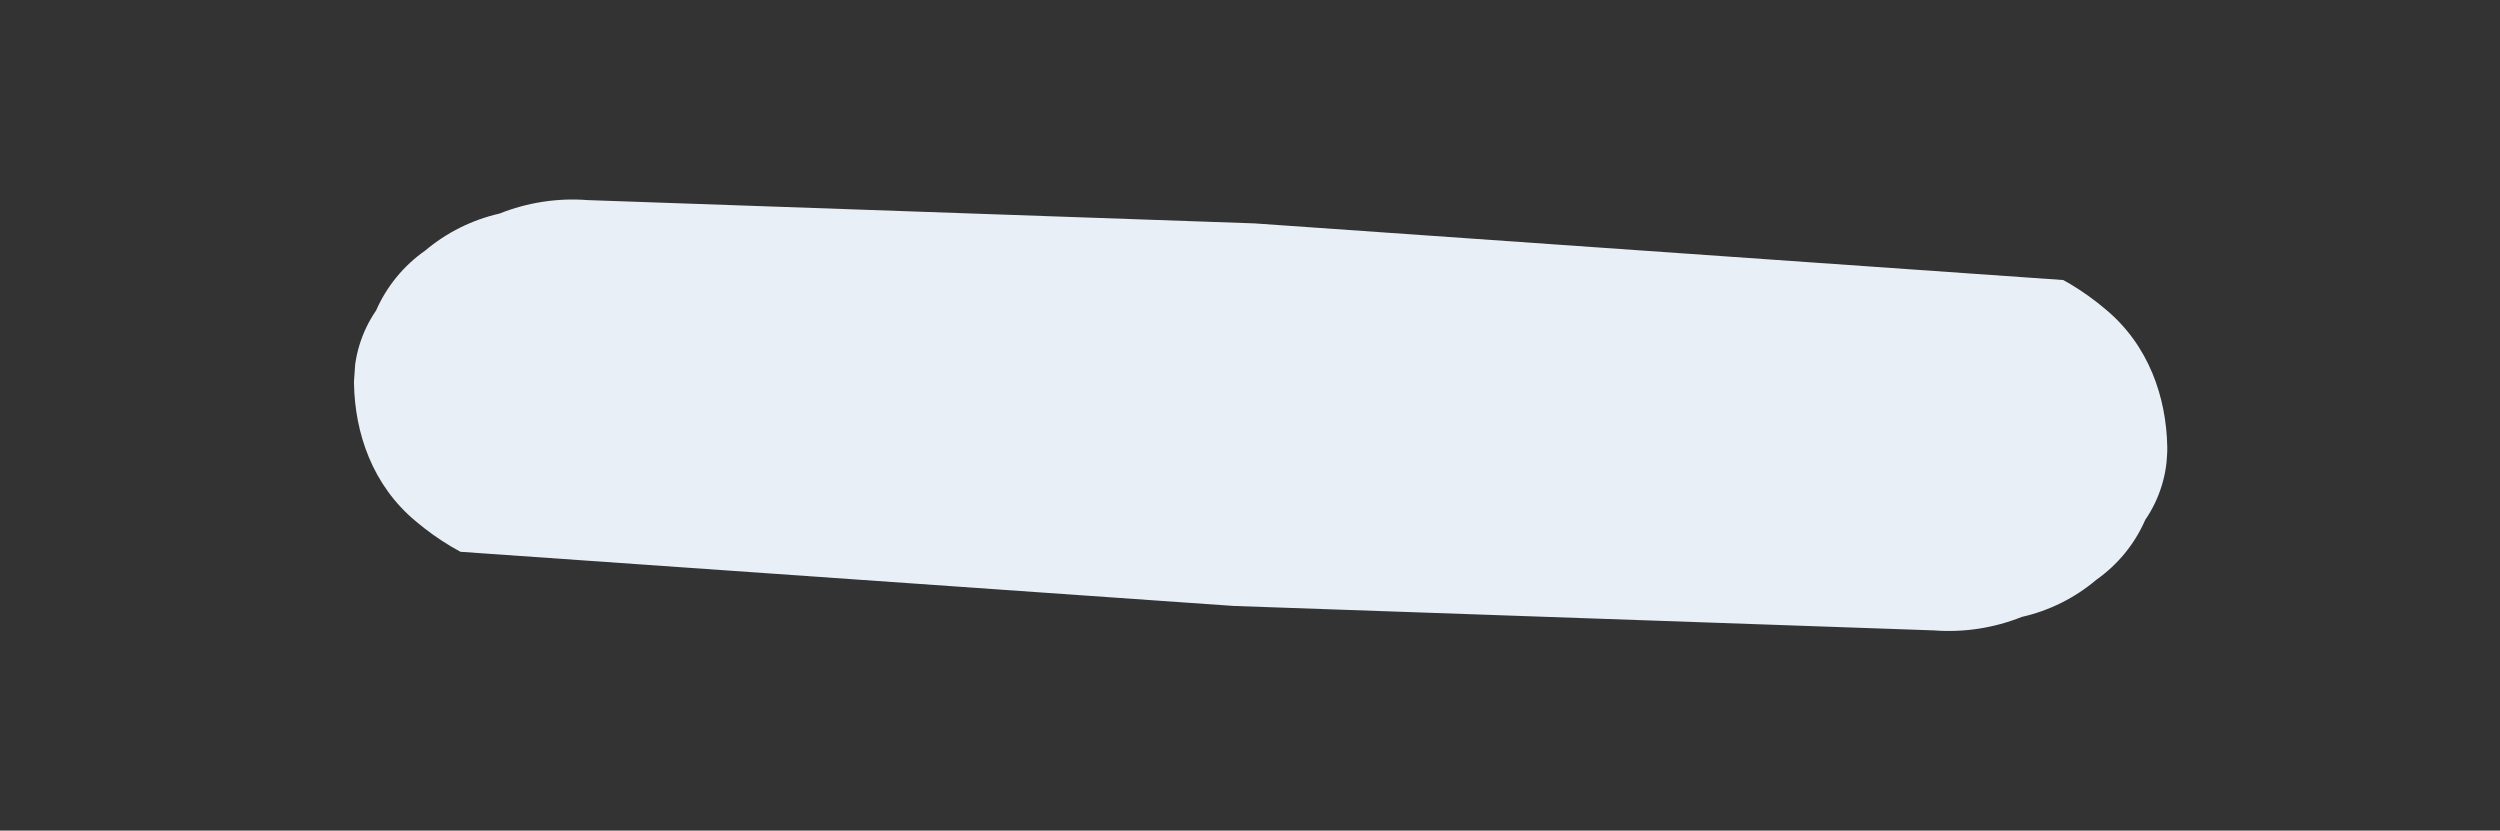 <?xml version="1.0" encoding="utf-8"?>
<!-- Generator: Adobe Illustrator 27.5.0, SVG Export Plug-In . SVG Version: 6.00 Build 0)  -->
<svg version="1.1" id="Livello_1" xmlns="http://www.w3.org/2000/svg" xmlns:xlink="http://www.w3.org/1999/xlink" x="0px" y="0px"
	 viewBox="0 0 275.23 91.44" style="enable-background:new 0 0 275.23 91.44;" xml:space="preserve">
<rect x="0" y="0" width="275.23" height="91.44" fill="#333333" stroke="none"/>
<style type="text/css">
	.st0{clip-path:url(#SVGID_00000072255833569248977540000003793913890619564197_);}
	.st1{fill:#E8EFF7;}
</style>
<g id="Raggruppa_5029" transform="translate(1.472) rotate(2)">
	<g>
		<defs>
			
				<rect id="SVGID_1_" x="117.74" y="-58.98" transform="matrix(0.035 -0.999 0.999 0.035 93.115 178.224)" width="42.19" height="199.76"/>
		</defs>
		<clipPath id="SVGID_00000138556740768977776440000004398778427405932953_">
			<use xlink:href="#SVGID_1_"  style="overflow:visible;"/>
		</clipPath>
		
			<g id="Raggruppa_4996" transform="translate(0 0)" style="clip-path:url(#SVGID_00000138556740768977776440000004398778427405932953_);">
			<path id="Tracciato_14824" class="st1" d="M63.95,61.98l149.77,0c3.31,0.14,6.6-0.49,9.63-1.82c2.99-0.79,5.75-2.28,8.04-4.36
				c2.31-1.75,4.1-4.09,5.16-6.78c1.54-2.42,2.29-5.26,2.15-8.12c-0.29-5.45-2.41-11.11-7.32-14.91
				c-5.03-3.98-11.25-6.16-17.67-6.18l-149.77,0c-3.31-0.14-6.6,0.49-9.63,1.82c-2.99,0.79-5.75,2.29-8.04,4.36
				c-2.31,1.74-4.1,4.09-5.17,6.78c-1.54,2.42-2.29,5.26-2.15,8.12c0.29,5.45,2.41,11.11,7.32,14.91
				C51.32,59.79,57.54,61.96,63.95,61.98"/>
		</g>
	</g>
</g>
</svg>
